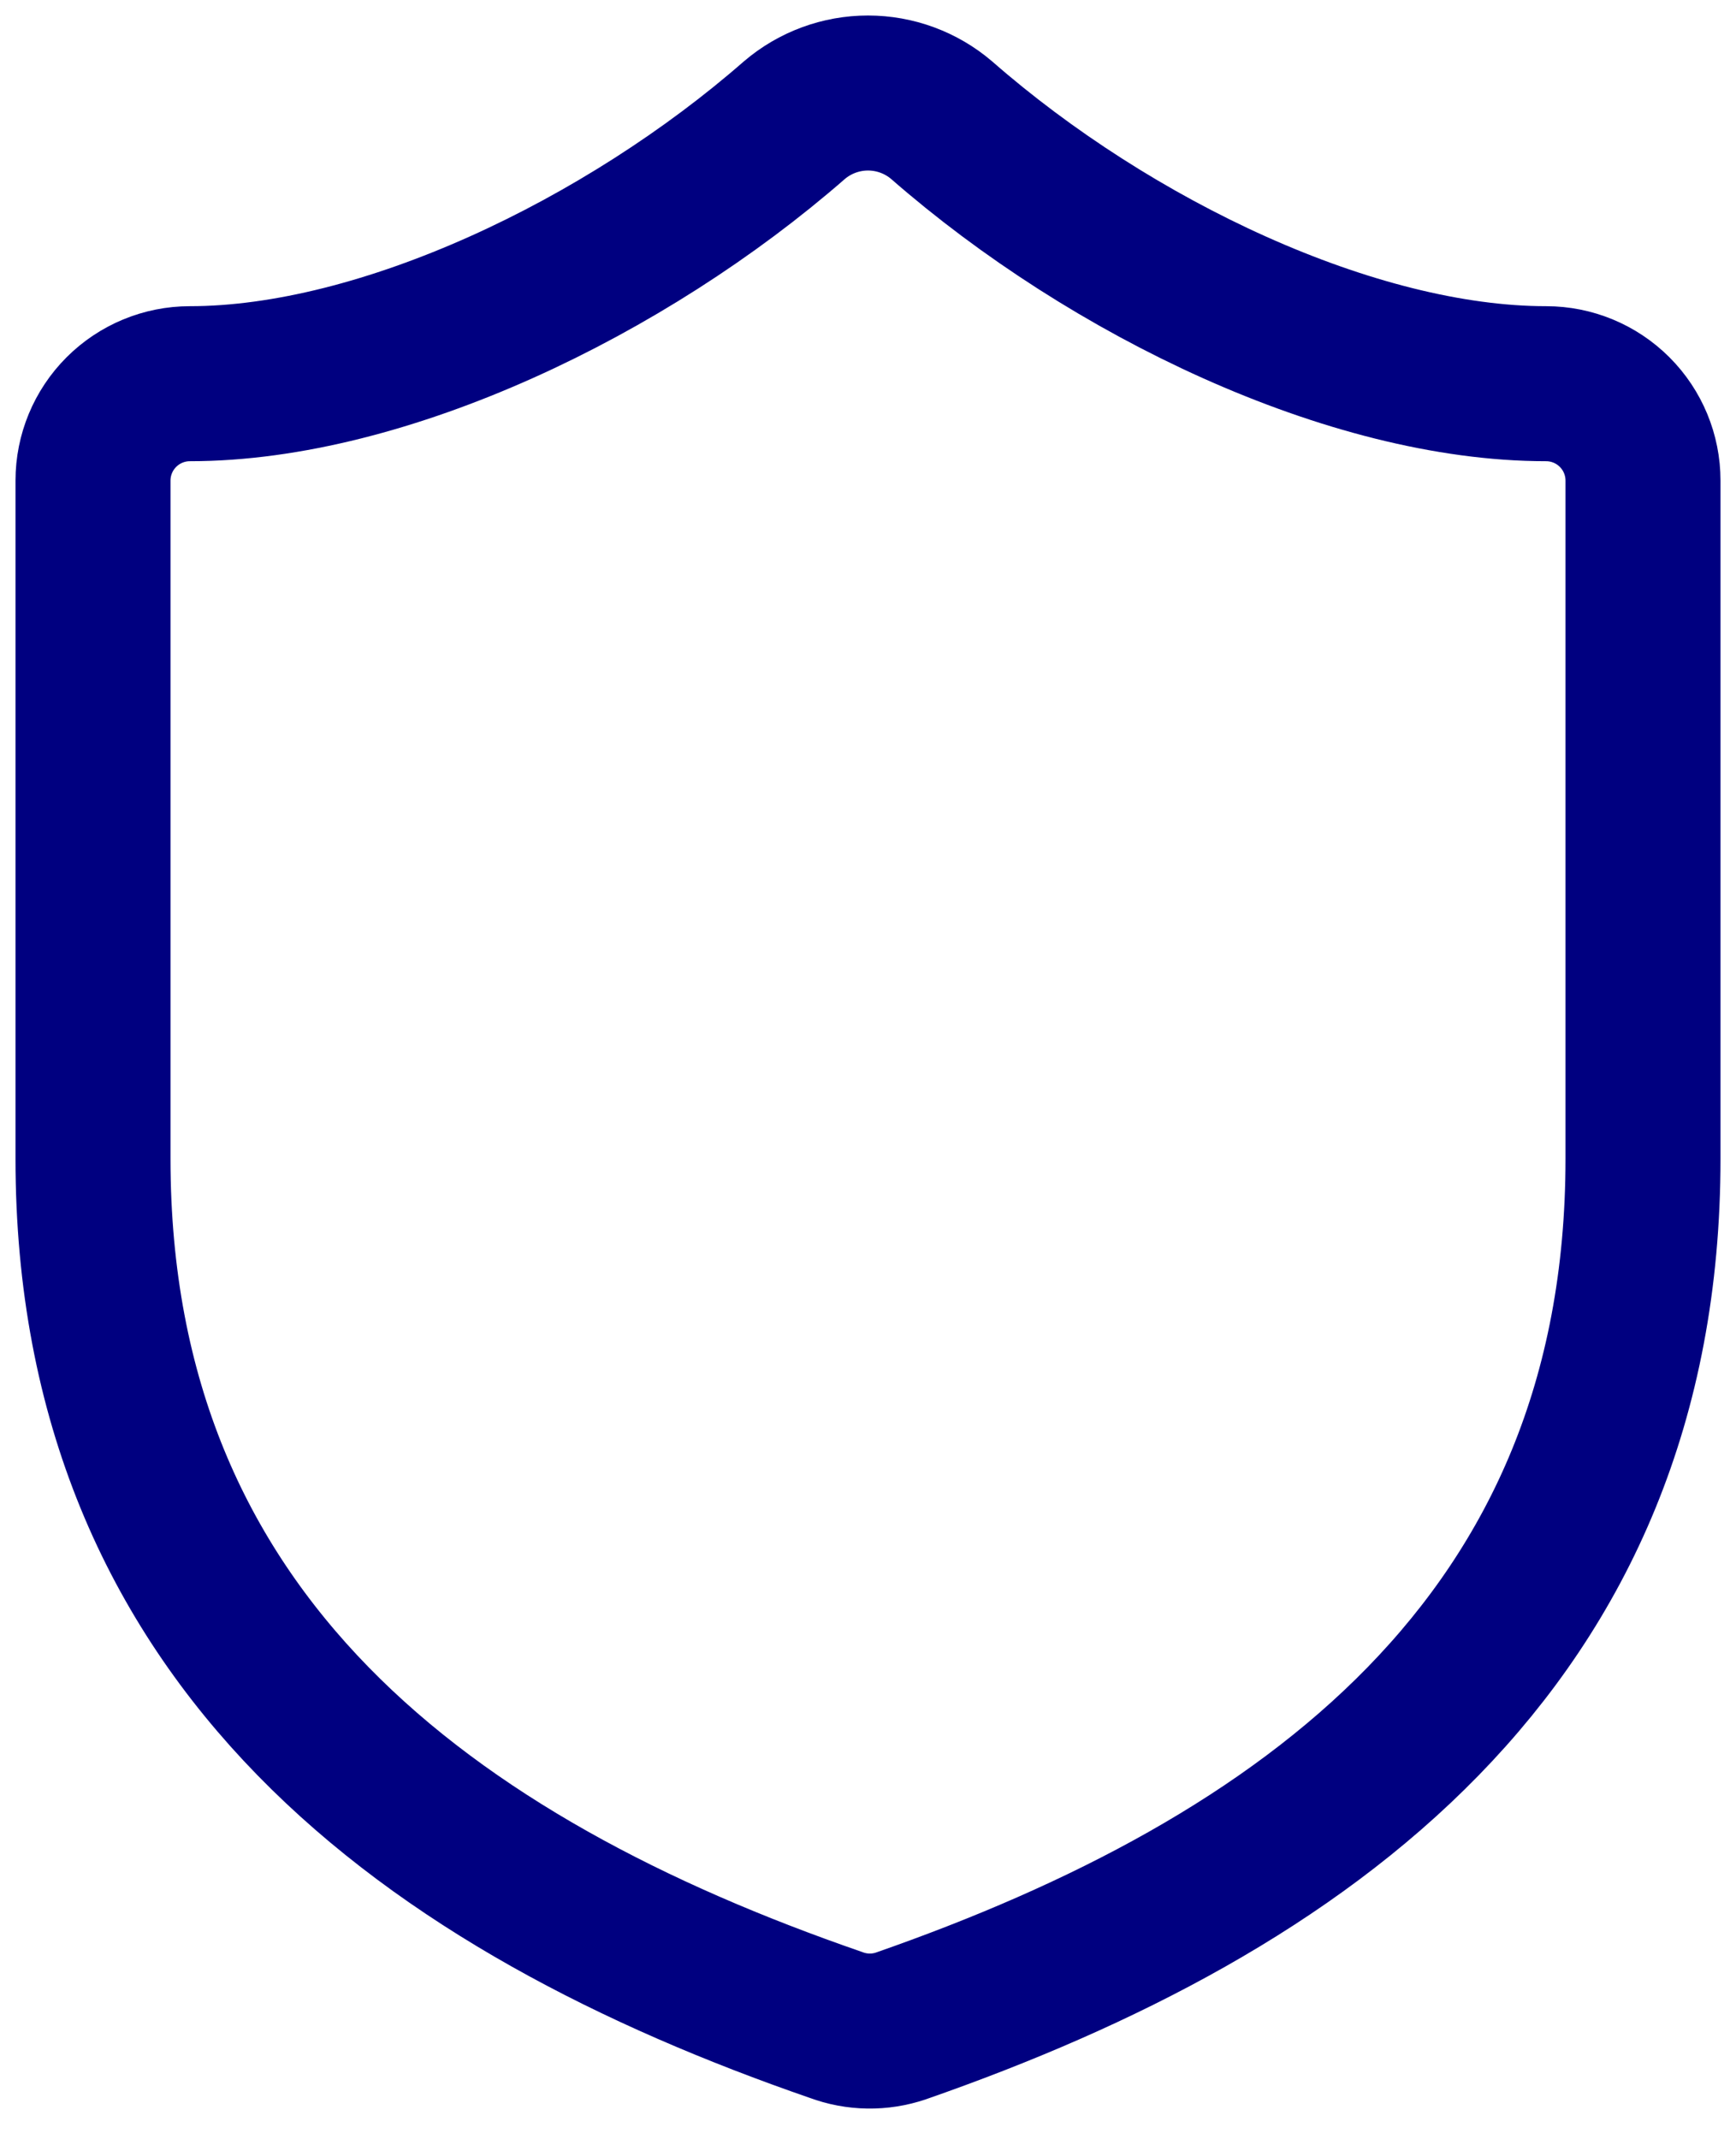 <svg width="56" height="69" viewBox="0 0 56 69" fill="none" xmlns="http://www.w3.org/2000/svg">
<path d="M53 37.376C53 53.001 42.062 60.814 29.062 65.345C28.382 65.576 27.642 65.565 26.969 65.314C13.938 60.814 3 53.001 3 37.376V15.501C3 14.673 3.329 13.878 3.915 13.292C4.501 12.706 5.296 12.376 6.125 12.376C12.375 12.376 20.188 8.626 25.625 3.876C26.287 3.311 27.129 3 28 3C28.871 3 29.713 3.311 30.375 3.876C35.844 8.658 43.625 12.376 49.875 12.376C50.704 12.376 51.499 12.706 52.085 13.292C52.671 13.878 53 14.673 53 15.501V37.376Z" stroke="#000080" stroke-width="5" stroke-linecap="round" stroke-linejoin="round"/>
</svg>
